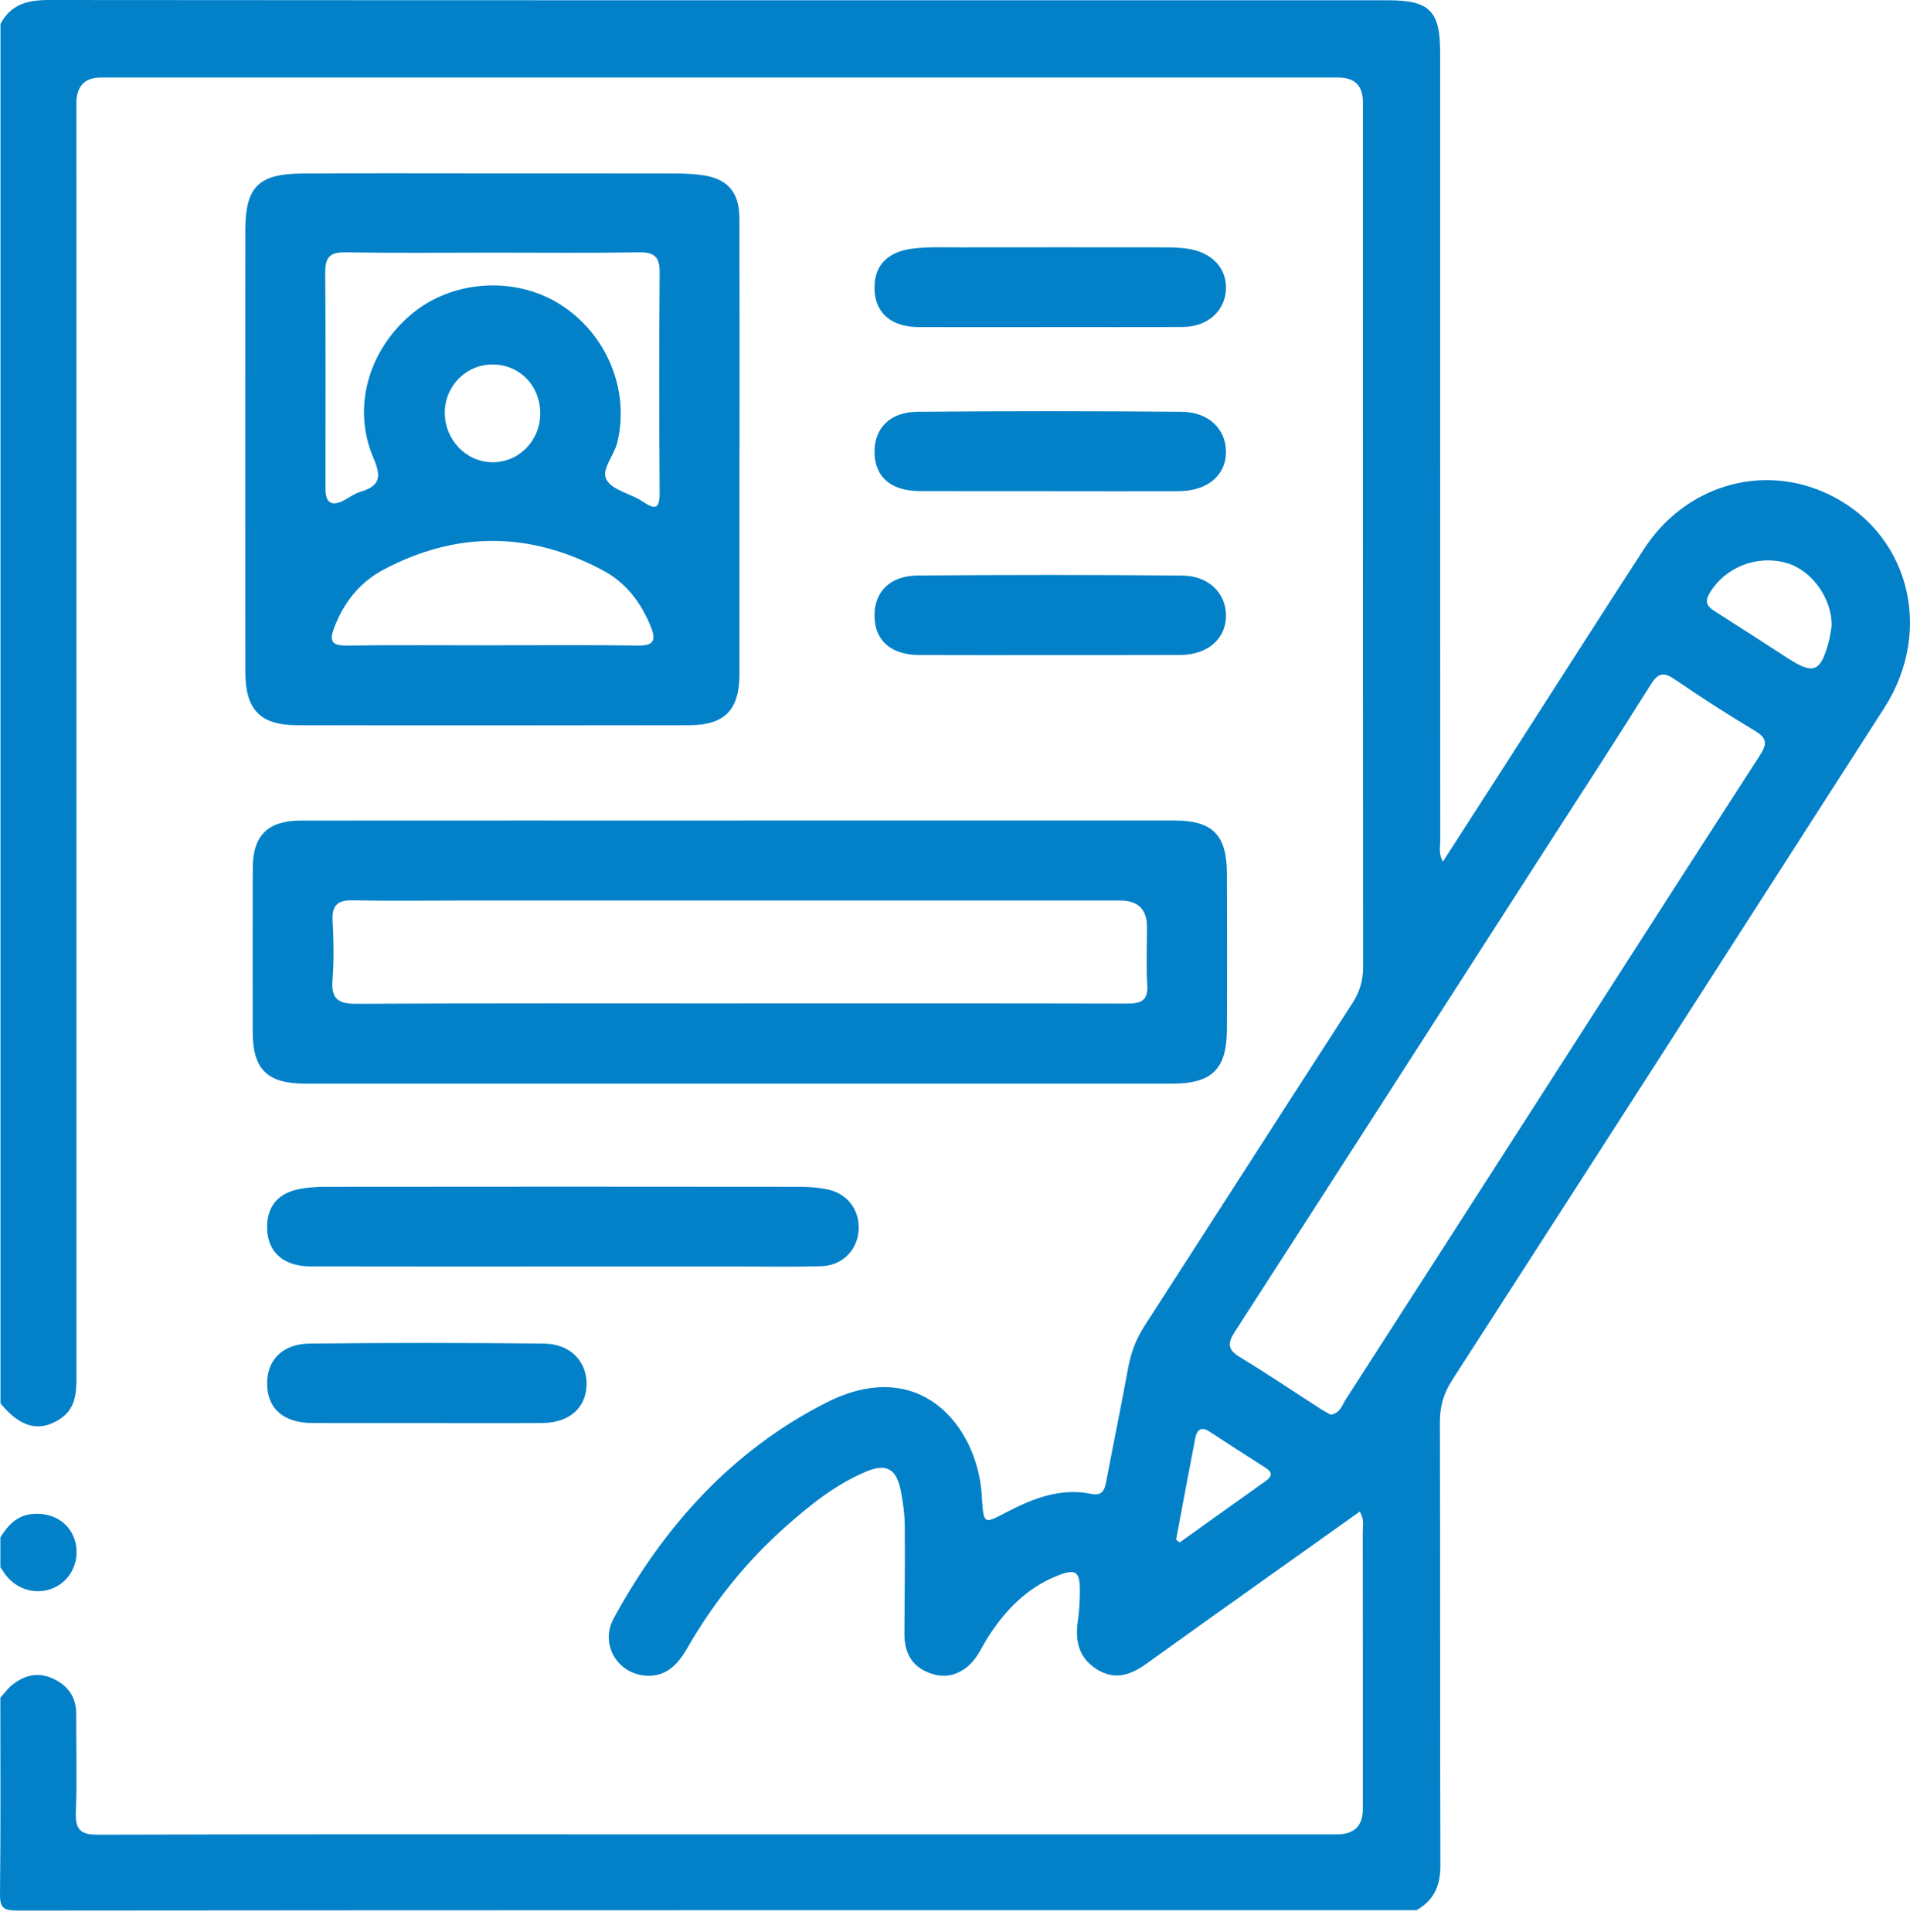 <svg xmlns="http://www.w3.org/2000/svg" width="90" height="91" viewBox="0 0 90 91" fill="none"><path d="M0.018 79.973C0.194 79.778 0.347 79.556 0.548 79.39C1.134 78.912 1.786 78.736 2.506 79.076C3.203 79.403 3.591 79.936 3.59 80.731C3.584 82.281 3.632 83.835 3.574 85.383C3.544 86.196 3.806 86.428 4.616 86.425C13.131 86.398 21.647 86.409 30.163 86.409C41.107 86.409 52.052 86.409 62.996 86.409C63.808 86.409 64.215 86.015 64.217 85.228C64.217 80.868 64.219 76.508 64.214 72.147C64.214 71.865 64.298 71.568 64.07 71.207C62.662 72.208 61.265 73.199 59.871 74.193C57.917 75.585 55.96 76.973 54.014 78.375C53.268 78.912 52.513 79.163 51.665 78.622C50.805 78.071 50.654 77.26 50.793 76.32C50.861 75.859 50.882 75.389 50.884 74.923C50.888 74.022 50.692 73.883 49.827 74.225C48.38 74.796 47.356 75.861 46.538 77.147C46.366 77.418 46.225 77.71 46.049 77.979C45.528 78.775 44.733 79.104 43.952 78.859C43.044 78.578 42.613 77.962 42.616 76.943C42.623 75.247 42.65 73.549 42.632 71.853C42.627 71.302 42.55 70.745 42.44 70.203C42.235 69.18 41.761 68.918 40.799 69.325C39.381 69.924 38.19 70.878 37.048 71.888C35.169 73.551 33.618 75.483 32.371 77.659C31.921 78.444 31.326 79.035 30.348 78.926C29.04 78.778 28.273 77.411 28.921 76.227C31.287 71.893 34.496 68.323 38.937 66.071C43.343 63.835 46.03 67.159 46.26 70.4C46.264 70.458 46.262 70.517 46.267 70.576C46.355 71.802 46.357 71.795 47.399 71.249C48.658 70.59 49.957 70.072 51.426 70.371C51.971 70.482 52.058 70.146 52.137 69.733C52.473 67.954 52.839 66.179 53.166 64.398C53.296 63.694 53.543 63.059 53.931 62.457C57.199 57.394 60.45 52.318 63.725 47.259C64.075 46.719 64.231 46.181 64.231 45.538C64.219 31.961 64.223 18.381 64.221 4.803C64.221 4.037 63.833 3.653 63.058 3.651C43.626 3.651 24.195 3.651 4.765 3.651C3.986 3.651 3.597 4.061 3.597 4.883C3.597 24.87 3.597 44.858 3.602 64.845C3.602 65.633 3.563 66.369 2.81 66.853C1.843 67.475 0.945 67.24 0.023 66.105V1.128C0.507 0.202 1.306 0 2.297 0C23.334 0.018 44.374 0.012 65.412 0.012C67.353 0.012 67.859 0.516 67.859 2.442C67.859 14.82 67.859 27.196 67.865 39.574C67.865 39.878 67.773 40.202 67.99 40.586C69.003 39.013 69.983 37.496 70.96 35.977C73.127 32.606 75.279 29.225 77.463 25.864C79.377 22.919 82.908 21.833 85.989 23.204C89.895 24.942 91.193 29.599 88.786 33.351C82.009 43.914 75.223 54.469 68.422 65.017C68.023 65.638 67.847 66.249 67.849 66.981C67.866 73.945 67.849 80.909 67.872 87.873C67.875 88.821 67.569 89.516 66.746 89.981C44.761 89.981 22.778 89.977 0.794 89.998C0.11 89.998 -0.008 89.817 0 89.178C0.037 86.11 0.016 83.04 0.016 79.969L0.018 79.973ZM62.701 66.64C63.146 66.58 63.239 66.191 63.417 65.913C66.366 61.34 69.304 56.762 72.244 52.186C75.802 46.649 79.35 41.106 82.927 35.583C83.279 35.04 83.267 34.769 82.693 34.426C81.414 33.66 80.158 32.851 78.926 32.01C78.395 31.647 78.136 31.683 77.778 32.256C76.055 35.008 74.28 37.726 72.524 40.457C67.747 47.887 62.973 55.319 58.182 62.739C57.836 63.274 57.844 63.575 58.416 63.923C59.715 64.713 60.978 65.563 62.257 66.386C62.403 66.48 62.56 66.557 62.702 66.638L62.701 66.64ZM86.311 29.483C86.327 28.174 85.364 26.858 84.184 26.52C82.771 26.117 81.265 26.733 80.552 27.953C80.304 28.377 80.457 28.574 80.8 28.792C81.956 29.526 83.103 30.271 84.254 31.014C85.445 31.783 85.781 31.658 86.156 30.293C86.233 30.013 86.267 29.721 86.311 29.483ZM55.416 72.532C55.474 72.573 55.533 72.615 55.589 72.657C56.933 71.696 58.274 70.732 59.622 69.778C59.945 69.55 59.986 69.363 59.625 69.135C58.74 68.573 57.86 68.003 56.982 67.431C56.565 67.159 56.391 67.393 56.319 67.759C56.009 69.349 55.716 70.942 55.416 72.534V72.532Z" fill="#0281C9"></path><path d="M0.018 72.423C0.382 71.826 0.829 71.359 1.589 71.313C2.498 71.258 3.25 71.717 3.512 72.513C3.792 73.361 3.447 74.29 2.695 74.716C1.939 75.145 0.985 74.987 0.378 74.323C0.241 74.174 0.137 73.994 0.018 73.829C0.018 73.361 0.018 72.893 0.018 72.425V72.423Z" fill="#0281C9"></path><path d="M34.843 21.161C34.843 24.703 34.846 28.243 34.843 31.785C34.841 33.426 34.146 34.156 32.505 34.16C26.329 34.172 20.155 34.174 13.979 34.16C12.251 34.156 11.562 33.416 11.562 31.66C11.558 24.724 11.56 17.788 11.562 10.852C11.562 8.811 12.169 8.187 14.238 8.173C17.136 8.155 20.032 8.167 22.93 8.167C25.885 8.167 28.841 8.166 31.797 8.171C32.205 8.171 32.617 8.189 33.022 8.24C34.264 8.396 34.837 9.023 34.841 10.277C34.852 13.905 34.845 17.535 34.846 21.163L34.843 21.161ZM23.285 11.901C20.947 11.901 18.607 11.926 16.268 11.887C15.526 11.875 15.32 12.139 15.325 12.849C15.353 16.24 15.337 19.632 15.337 23.023C15.337 23.719 15.652 23.888 16.282 23.527C16.511 23.397 16.734 23.239 16.981 23.167C17.882 22.901 17.992 22.488 17.604 21.592C16.574 19.217 17.352 16.507 19.398 14.792C21.305 13.193 24.242 12.994 26.364 14.32C28.59 15.712 29.682 18.369 29.089 20.837C28.94 21.458 28.305 22.134 28.583 22.607C28.873 23.102 29.716 23.246 30.268 23.617C30.879 24.027 31.09 23.988 31.083 23.188C31.056 19.738 31.056 16.289 31.083 12.839C31.088 12.114 30.847 11.875 30.122 11.887C27.842 11.924 25.562 11.901 23.281 11.901H23.285ZM23.151 30.396C25.458 30.396 27.766 30.377 30.073 30.409C30.828 30.419 30.916 30.141 30.666 29.52C30.212 28.396 29.503 27.458 28.449 26.89C25.014 25.037 21.529 25.002 18.072 26.834C16.954 27.425 16.192 28.384 15.742 29.584C15.519 30.18 15.621 30.418 16.316 30.409C18.594 30.379 20.873 30.398 23.151 30.398V30.396ZM25.456 19.479C25.46 18.177 24.501 17.181 23.229 17.169C21.974 17.157 20.957 18.177 20.959 19.446C20.961 20.721 21.967 21.766 23.2 21.775C24.451 21.784 25.453 20.765 25.456 19.479Z" fill="#0281C9"></path><path d="M34.883 38.65C41.697 38.65 48.512 38.65 55.325 38.65C57.135 38.65 57.805 39.319 57.812 41.143C57.821 43.599 57.825 46.056 57.812 48.514C57.804 50.361 57.103 51.045 55.249 51.045C41.62 51.047 27.993 51.047 14.364 51.045C12.594 51.045 11.91 50.365 11.908 48.614C11.905 46.04 11.901 43.468 11.91 40.893C11.915 39.352 12.621 38.654 14.18 38.654C21.082 38.648 27.983 38.652 34.885 38.652L34.883 38.65ZM34.888 47.266C40.941 47.266 46.995 47.261 53.048 47.275C53.697 47.275 54.116 47.198 54.061 46.385C54 45.482 54.049 44.572 54.047 43.666C54.047 42.837 53.628 42.422 52.791 42.421C42.38 42.421 31.971 42.421 21.561 42.421C19.922 42.421 18.284 42.445 16.648 42.41C15.943 42.394 15.635 42.611 15.673 43.355C15.723 44.287 15.742 45.23 15.668 46.16C15.596 47.071 15.948 47.289 16.817 47.286C22.841 47.252 28.864 47.268 34.888 47.268V47.266Z" fill="#0281C9"></path><path d="M26.491 59.66C22.541 59.66 18.59 59.665 14.64 59.656C13.297 59.653 12.54 58.916 12.588 57.698C12.623 56.825 13.093 56.268 13.911 56.056C14.384 55.933 14.895 55.907 15.387 55.905C22.821 55.896 30.253 55.896 37.687 55.905C38.123 55.905 38.566 55.937 38.992 56.027C39.967 56.232 40.542 57.044 40.453 58.013C40.368 58.928 39.666 59.618 38.693 59.646C37.465 59.683 36.235 59.66 35.005 59.66C32.167 59.66 29.328 59.66 26.49 59.66H26.491Z" fill="#0281C9"></path><path d="M49.461 30.859C47.413 30.859 45.365 30.866 43.317 30.856C41.987 30.849 41.227 30.18 41.207 29.033C41.188 27.891 41.927 27.12 43.24 27.11C47.394 27.076 51.55 27.075 55.704 27.112C56.977 27.122 57.792 27.967 57.769 29.045C57.745 30.117 56.884 30.849 55.605 30.854C53.557 30.864 51.509 30.856 49.461 30.858V30.859Z" fill="#0281C9"></path><path d="M49.487 23.135C47.439 23.135 45.391 23.14 43.345 23.133C41.995 23.128 41.241 22.486 41.209 21.344C41.177 20.204 41.913 19.41 43.218 19.398C47.372 19.361 51.525 19.363 55.679 19.398C56.967 19.409 57.776 20.223 57.769 21.305C57.762 22.4 56.882 23.132 55.542 23.137C53.523 23.144 51.505 23.139 49.487 23.137V23.135Z" fill="#0281C9"></path><path d="M49.422 15.409C47.374 15.409 45.328 15.416 43.28 15.408C42.036 15.402 41.288 14.785 41.214 13.734C41.133 12.589 41.749 11.859 43.026 11.707C43.748 11.621 44.485 11.653 45.215 11.651C48.431 11.646 51.65 11.648 54.866 11.651C55.244 11.651 55.628 11.662 56.001 11.722C57.139 11.905 57.818 12.661 57.767 13.648C57.714 14.663 56.891 15.395 55.737 15.402C53.631 15.416 51.525 15.406 49.42 15.408L49.422 15.409Z" fill="#0281C9"></path><path d="M20.05 67.034C18.269 67.034 16.488 67.041 14.708 67.032C13.374 67.025 12.614 66.369 12.588 65.23C12.559 64.088 13.29 63.304 14.594 63.29C18.271 63.249 21.95 63.251 25.629 63.29C26.885 63.302 27.672 64.147 27.64 65.25C27.61 66.319 26.817 67.021 25.569 67.032C23.73 67.048 21.89 67.035 20.051 67.037L20.05 67.034Z" fill="#0281C9"></path></svg>